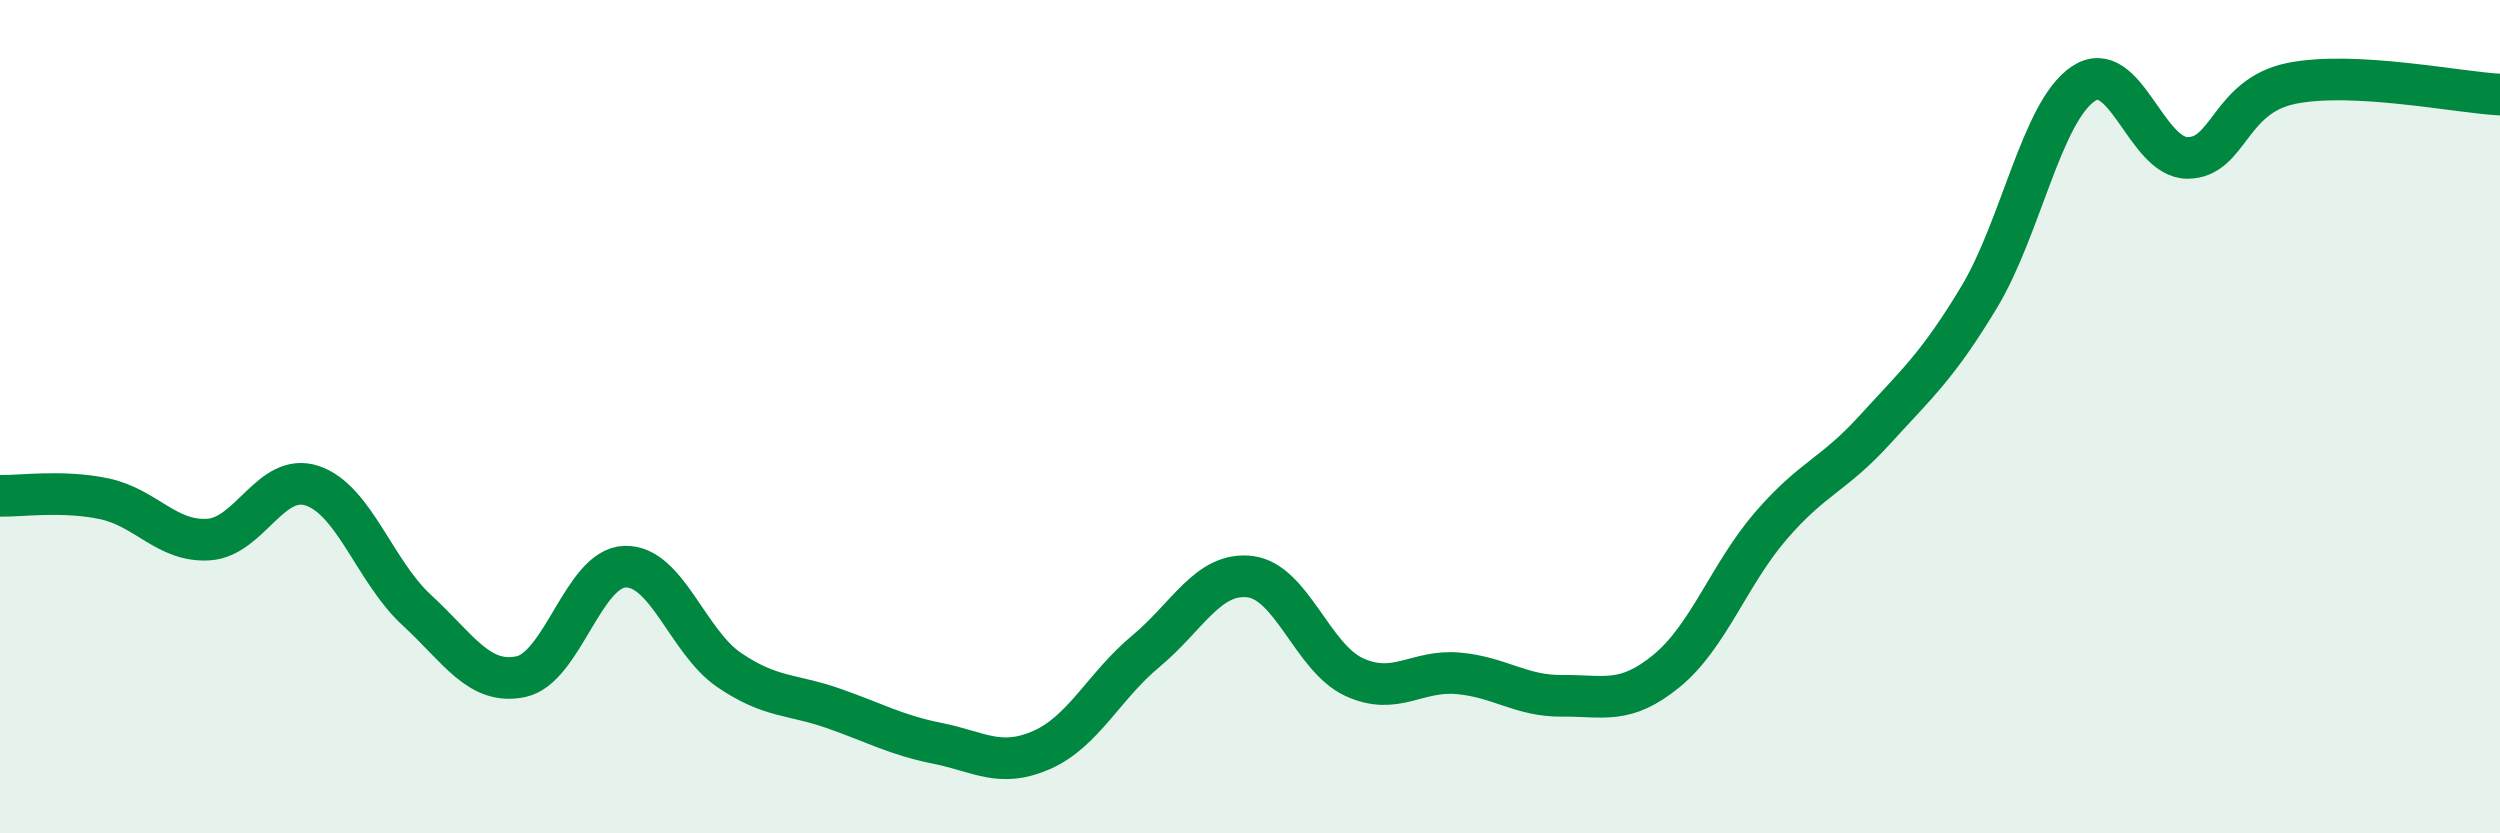 
    <svg width="60" height="20" viewBox="0 0 60 20" xmlns="http://www.w3.org/2000/svg">
      <path
        d="M 0,11.9 C 0.5,11.91 1.5,11.76 2.5,11.97 C 3.5,12.18 4,13.01 5,12.95 C 6,12.89 6.5,11.32 7.5,11.66 C 8.5,12 9,13.72 10,14.64 C 11,15.56 11.5,16.45 12.5,16.24 C 13.5,16.03 14,13.63 15,13.6 C 16,13.57 16.5,15.4 17.5,16.08 C 18.5,16.76 19,16.65 20,17 C 21,17.35 21.5,17.64 22.5,17.84 C 23.5,18.04 24,18.44 25,18 C 26,17.56 26.5,16.46 27.5,15.63 C 28.5,14.8 29,13.72 30,13.84 C 31,13.96 31.5,15.79 32.5,16.25 C 33.5,16.71 34,16.07 35,16.16 C 36,16.25 36.5,16.71 37.5,16.7 C 38.5,16.69 39,16.92 40,16.1 C 41,15.28 41.5,13.78 42.5,12.62 C 43.5,11.46 44,11.41 45,10.31 C 46,9.21 46.5,8.79 47.5,7.13 C 48.5,5.47 49,2.68 50,2.01 C 51,1.34 51.5,3.79 52.5,3.79 C 53.5,3.79 53.5,2.3 55,2 C 56.5,1.7 59,2.22 60,2.27L60 20L0 20Z"
        fill="#008740"
        opacity="0.1"
        stroke-linecap="round"
        stroke-linejoin="round"
      />
      <path
        d="M 0,11.9 C 0.5,11.91 1.5,11.76 2.5,11.97 C 3.5,12.18 4,13.01 5,12.95 C 6,12.89 6.5,11.32 7.5,11.66 C 8.5,12 9,13.72 10,14.64 C 11,15.56 11.5,16.45 12.5,16.24 C 13.5,16.03 14,13.63 15,13.6 C 16,13.57 16.5,15.4 17.5,16.08 C 18.5,16.76 19,16.65 20,17 C 21,17.35 21.5,17.64 22.5,17.84 C 23.5,18.04 24,18.44 25,18 C 26,17.56 26.5,16.46 27.5,15.63 C 28.5,14.8 29,13.72 30,13.84 C 31,13.96 31.5,15.79 32.5,16.25 C 33.5,16.71 34,16.07 35,16.16 C 36,16.25 36.5,16.71 37.5,16.7 C 38.5,16.69 39,16.92 40,16.1 C 41,15.28 41.5,13.78 42.5,12.62 C 43.5,11.46 44,11.41 45,10.31 C 46,9.21 46.5,8.79 47.5,7.13 C 48.5,5.47 49,2.68 50,2.01 C 51,1.34 51.5,3.79 52.5,3.79 C 53.5,3.79 53.5,2.3 55,2 C 56.5,1.7 59,2.22 60,2.27"
        stroke="#008740"
        stroke-width="1"
        fill="none"
        stroke-linecap="round"
        stroke-linejoin="round"
      />
    </svg>
  